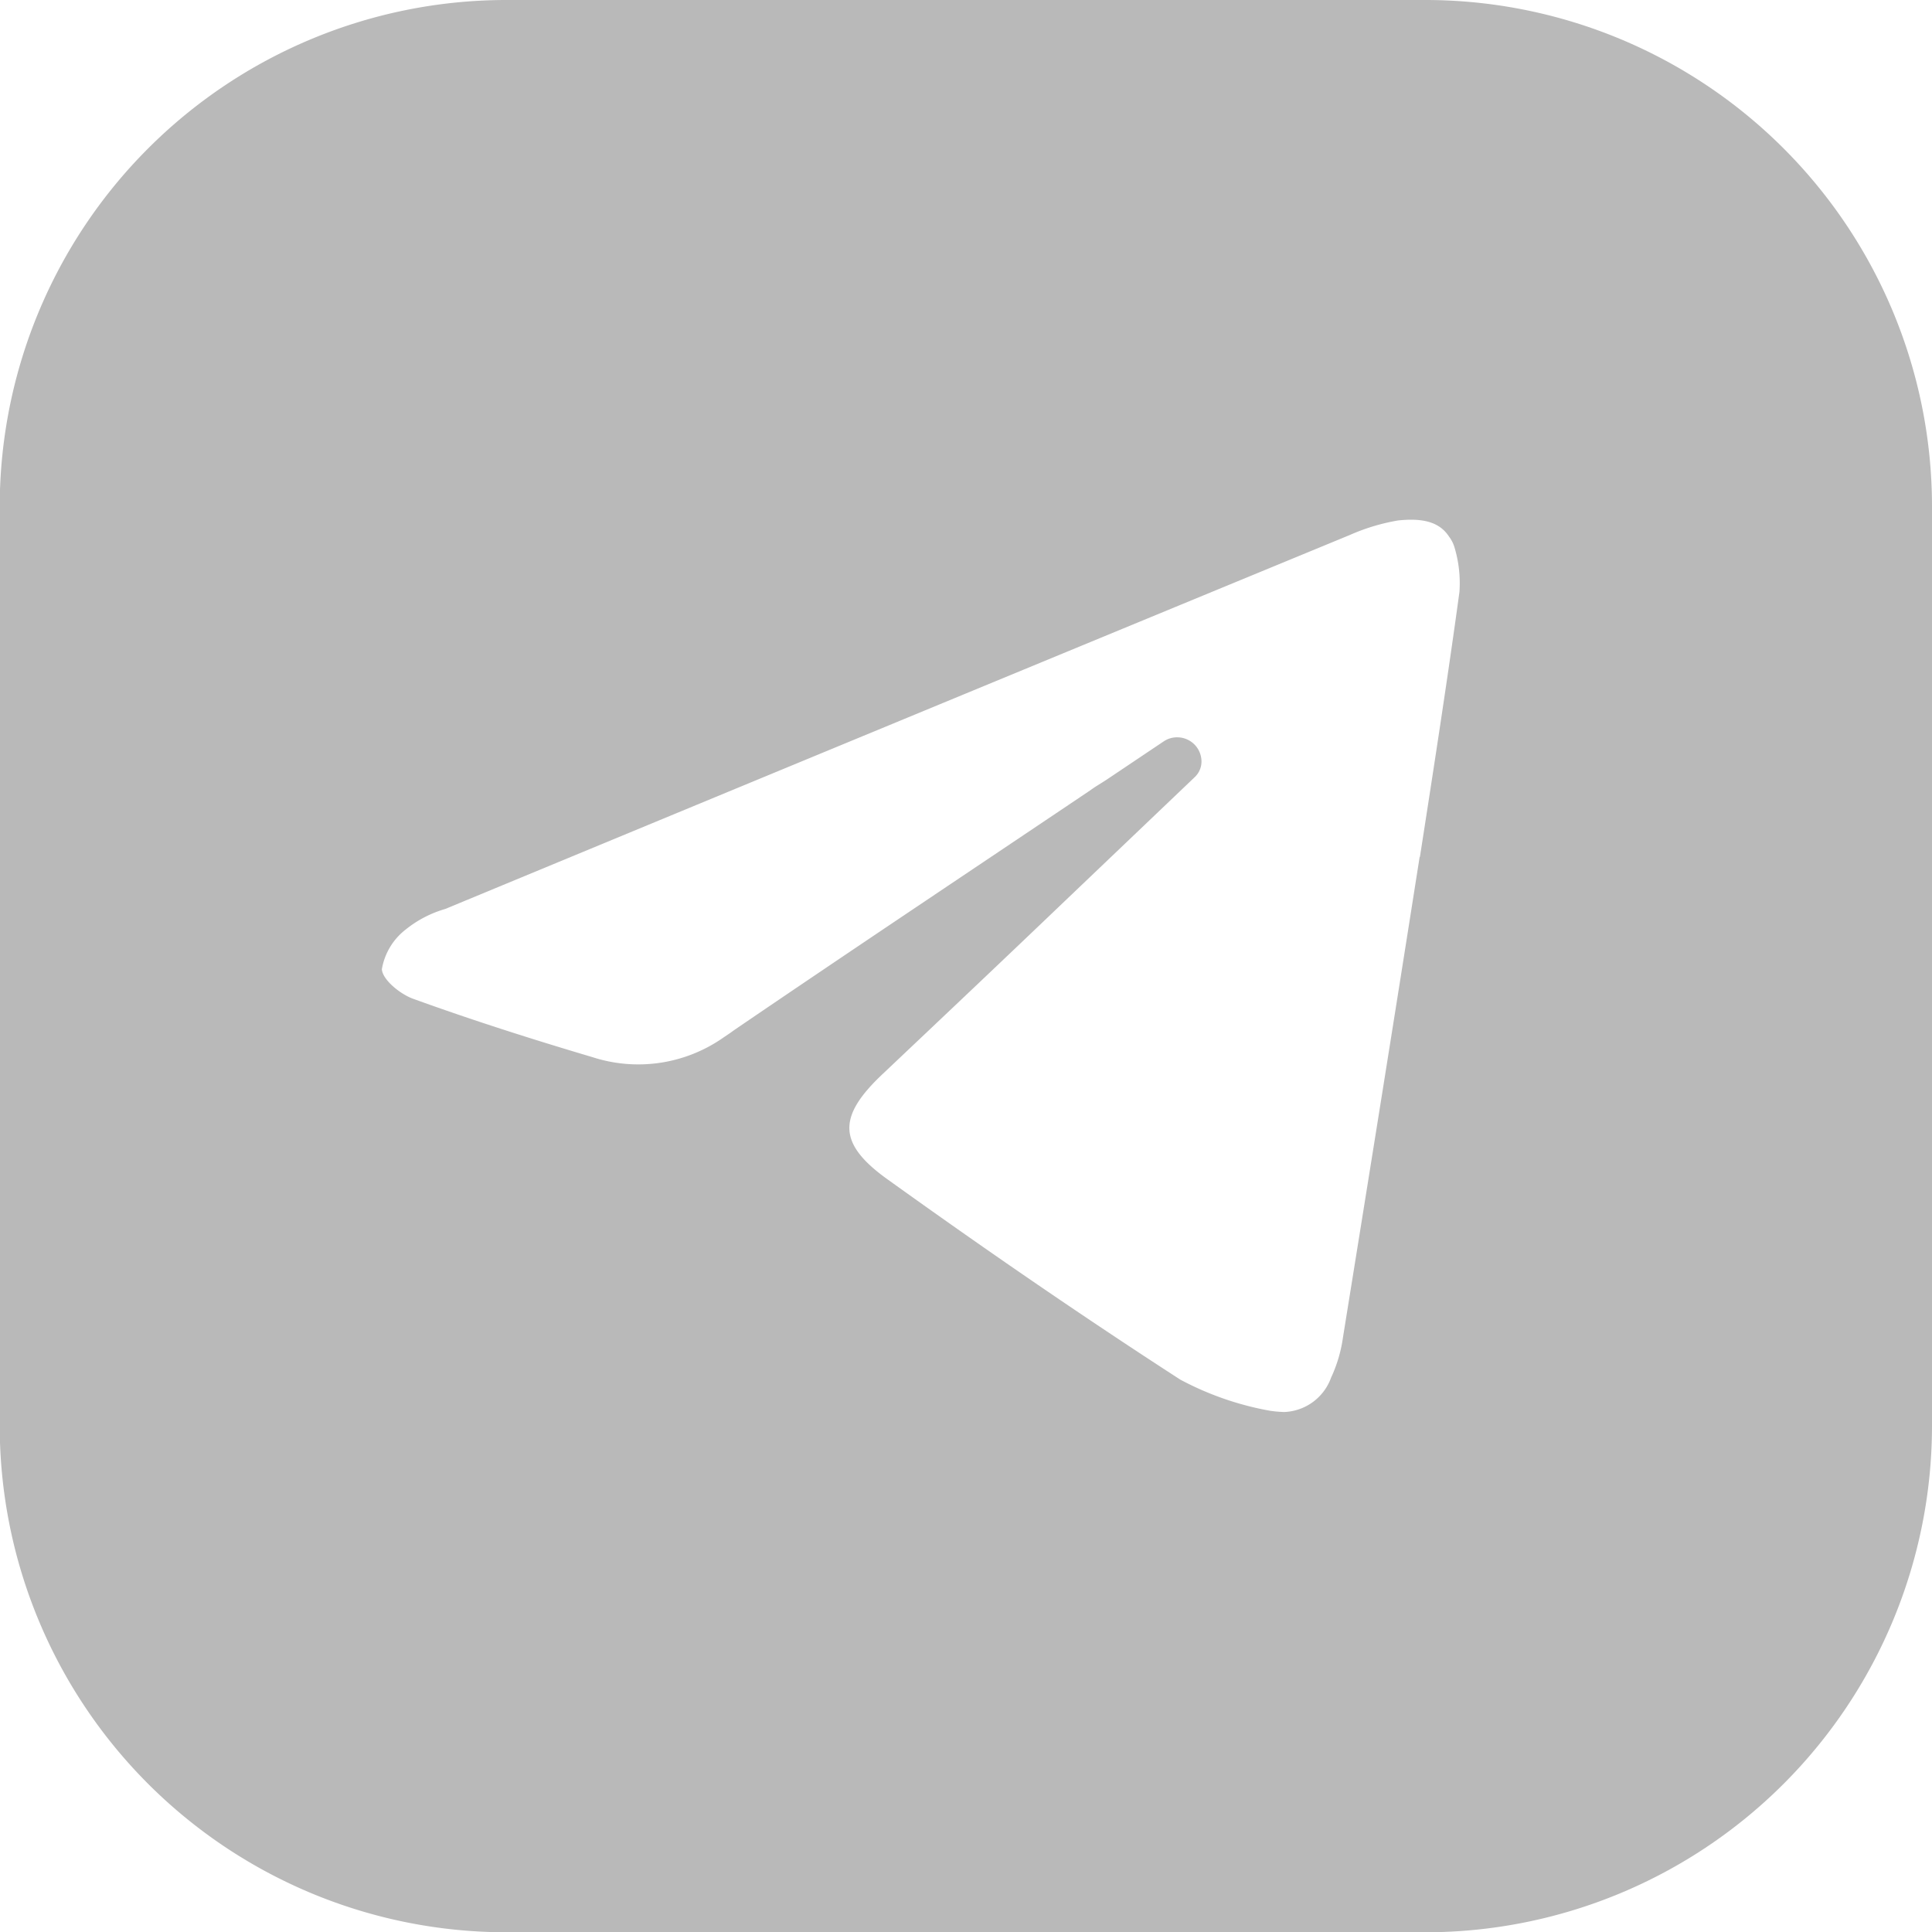 <svg xmlns="http://www.w3.org/2000/svg" width="28.1" height="28.1" viewBox="0 0 28.1 28.1">
  <g id="Group_5460" data-name="Group 5460" transform="translate(-0.001 -0.001)">
    <g id="Group_5459" data-name="Group 5459" transform="translate(0.001 0.001)">
      <path id="Path_9947" data-name="Path 9947" d="M593.078,231.35h-13.4a7.37,7.37,0,0,0-7.352,7.352v13.4a7.37,7.37,0,0,0,7.352,7.352h13.4a7.37,7.37,0,0,0,7.352-7.352V238.7A7.37,7.37,0,0,0,593.078,231.35Zm-.1,12.464c-.365,2.326-.74,4.661-1.115,6.987a2.061,2.061,0,0,1-.173.586.755.755,0,0,1-.682.5,1.726,1.726,0,0,1-.211-.019,4.417,4.417,0,0,1-1.3-.452c-1.442-.932-2.864-1.912-4.257-2.912-.74-.529-.721-.923-.067-1.538.884-.836,1.768-1.672,2.652-2.518l1.864-1.778.01-.01a.312.312,0,0,0,.106-.24.353.353,0,0,0-.356-.346.346.346,0,0,0-.192.058l-.817.548c-.086.058-.173.106-.25.163-1.73,1.163-3.46,2.316-5.18,3.488l-.067.048-.086.058a2.158,2.158,0,0,1-1.912.288c-.875-.259-1.749-.538-2.6-.846-.192-.067-.452-.279-.461-.432a.925.925,0,0,1,.346-.577,1.644,1.644,0,0,1,.577-.3q6.573-2.724,13.156-5.439a2.957,2.957,0,0,1,.7-.211c.356-.038.6.019.74.231a.512.512,0,0,1,.077.144,1.812,1.812,0,0,1,.077.663C593.4,241.114,593.193,242.459,592.982,243.814Z" transform="translate(-572.33 -231.35)" fill="#b9b9b9"/>
    </g>
  </g>
</svg>
